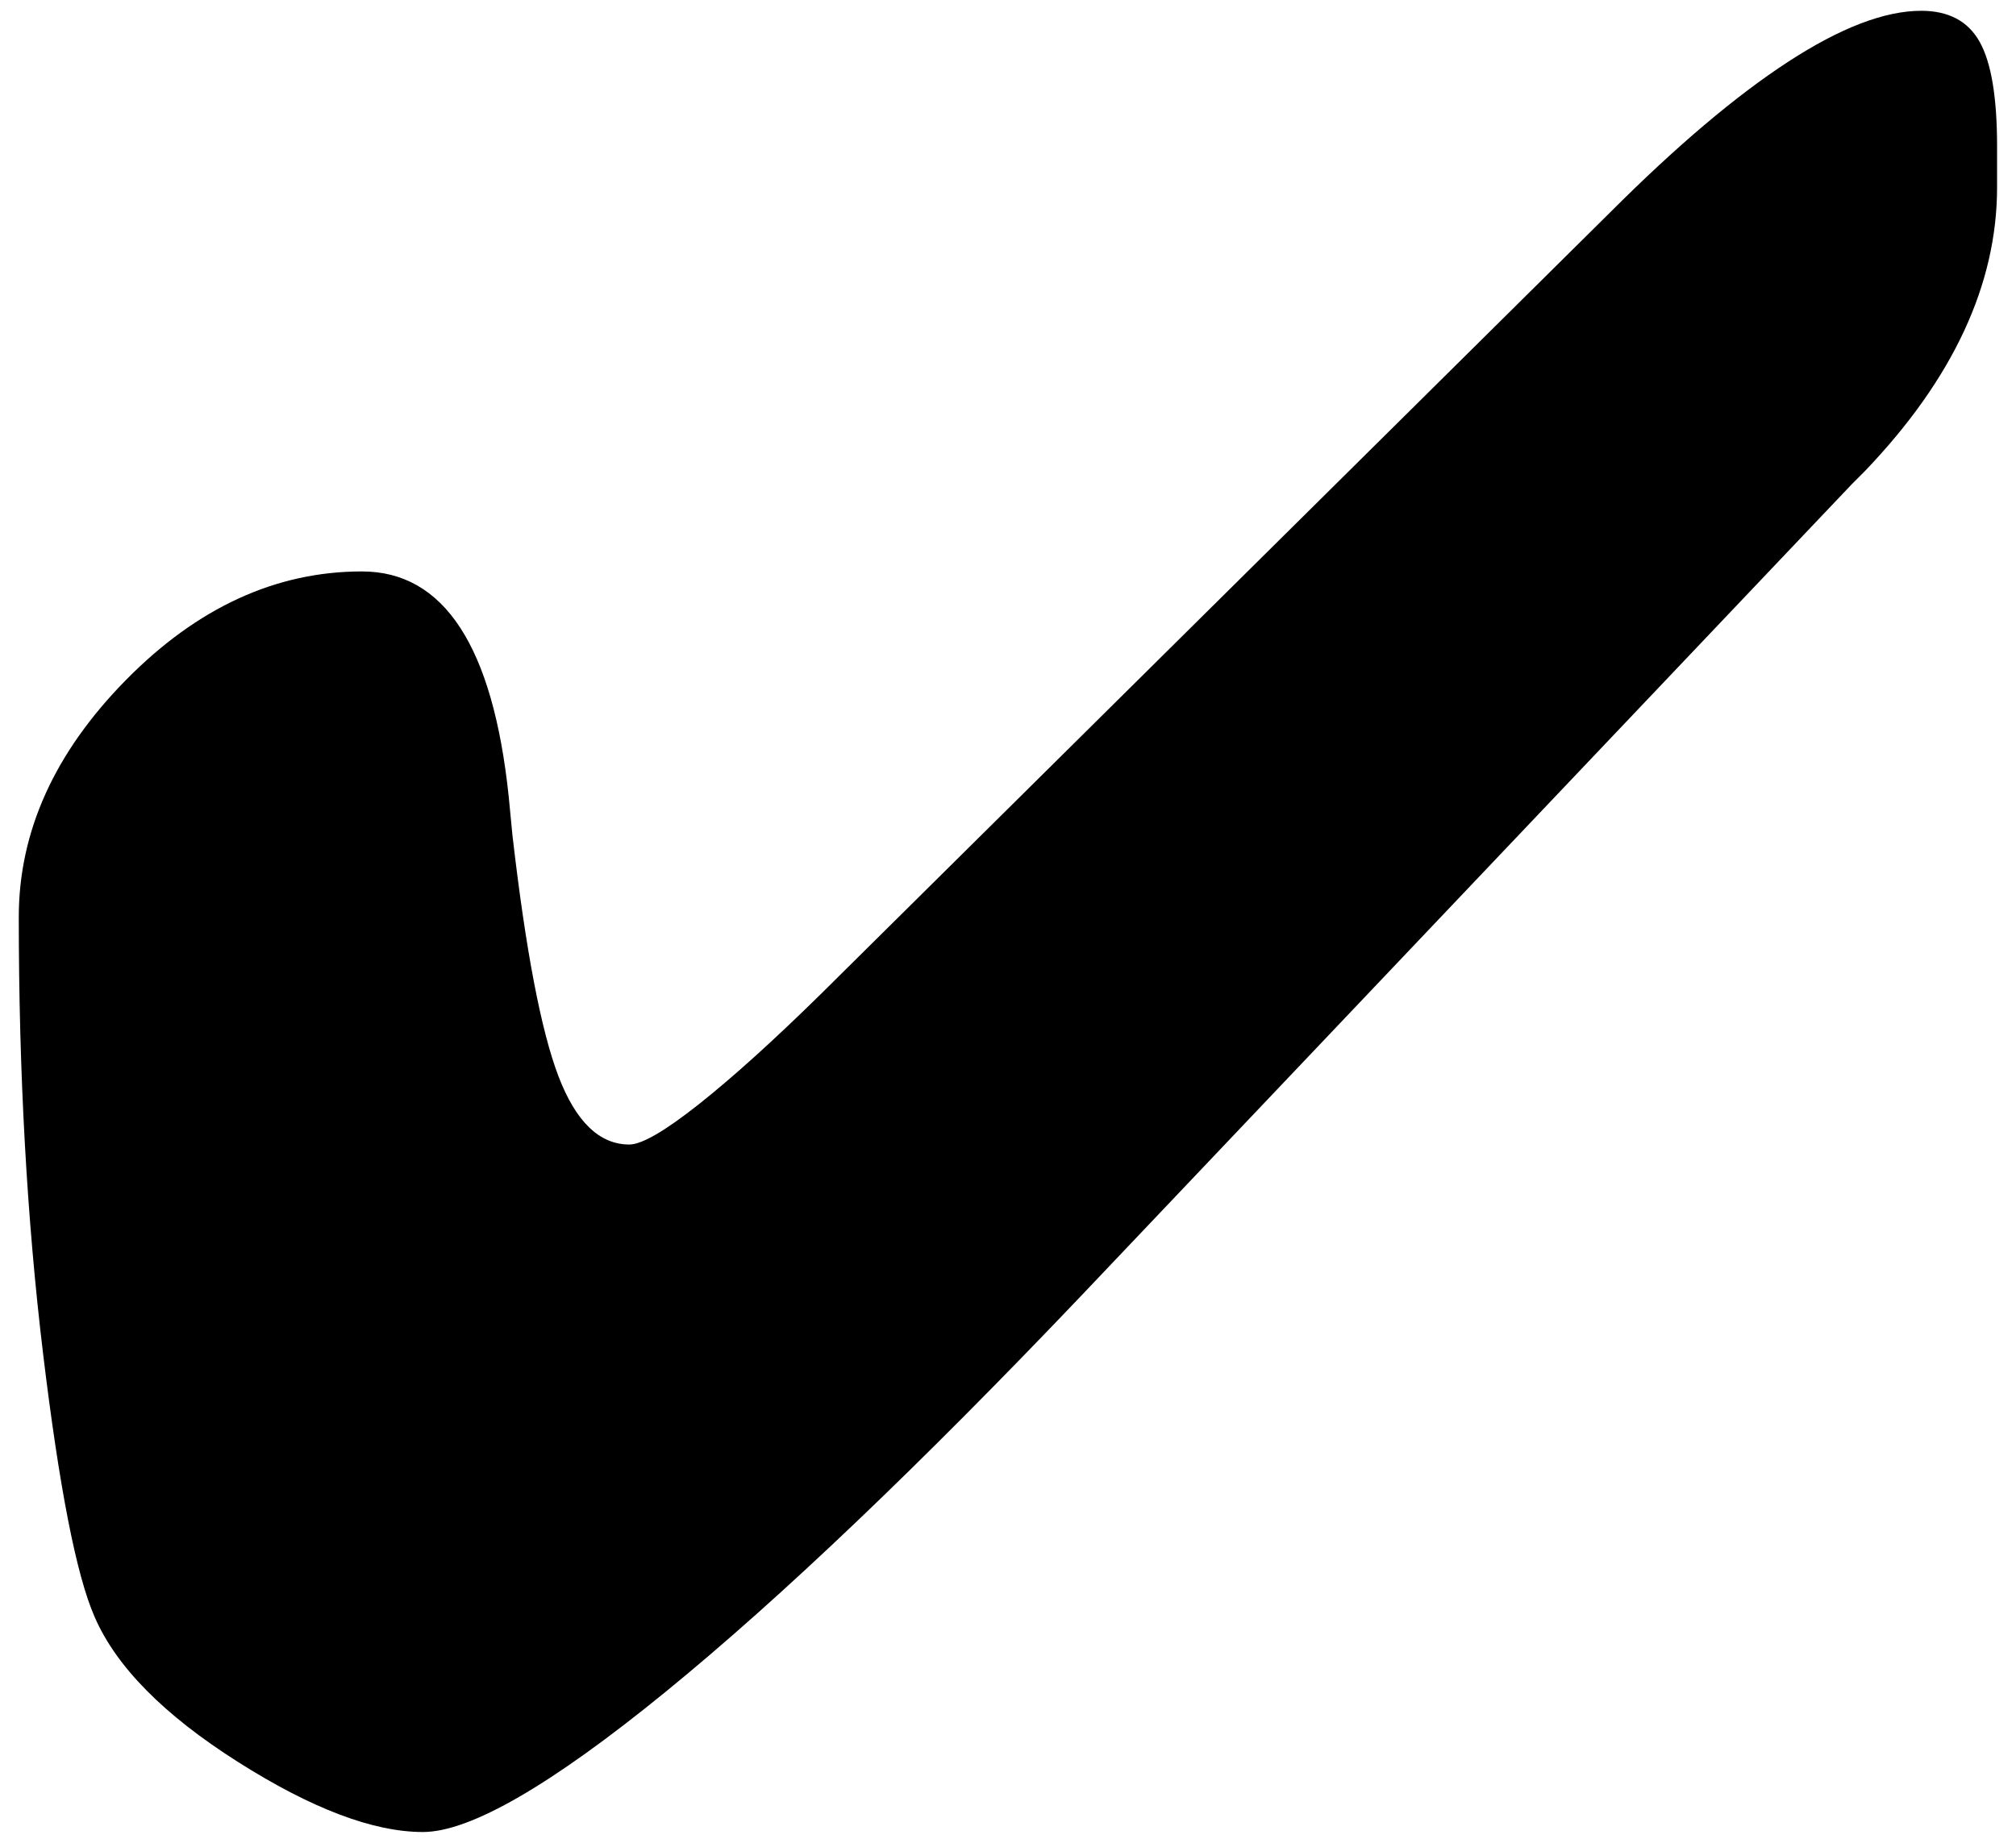 <svg xmlns="http://www.w3.org/2000/svg" width="57" height="52" viewBox="0 0 57 52">
  <path d="M56.465,5.297 C56.465,8.039 55.223,10.711 52.738,13.312 L52.352,13.699 L30.625,36.586 C26.008,41.438 22.076,45.187 18.83,47.836 C15.584,50.484 13.293,51.809 11.957,51.809 C10.551,51.809 8.805,51.146 6.719,49.822 C4.633,48.498 3.285,47.133 2.676,45.727 C2.16,44.555 1.674,42.07 1.217,38.273 C0.76,34.477 0.531,30.363 0.531,25.934 C0.531,23.52 1.539,21.287 3.555,19.236 C5.57,17.186 7.797,16.16 10.234,16.16 C12.555,16.16 13.937,18.281 14.383,22.523 C14.43,23.016 14.465,23.379 14.488,23.613 C14.863,26.871 15.297,29.145 15.789,30.434 C16.281,31.723 16.949,32.367 17.793,32.367 C18.145,32.367 18.801,31.986 19.762,31.225 C20.723,30.463 21.871,29.426 23.207,28.113 L45.531,6 C47.406,4.125 49.082,2.707 50.559,1.746 C52.035,0.785 53.289,0.305 54.32,0.305 C55.094,0.305 55.645,0.598 55.973,1.184 C56.301,1.77 56.465,2.754 56.465,4.137 L56.465,5.297 Z"/>
</svg>
